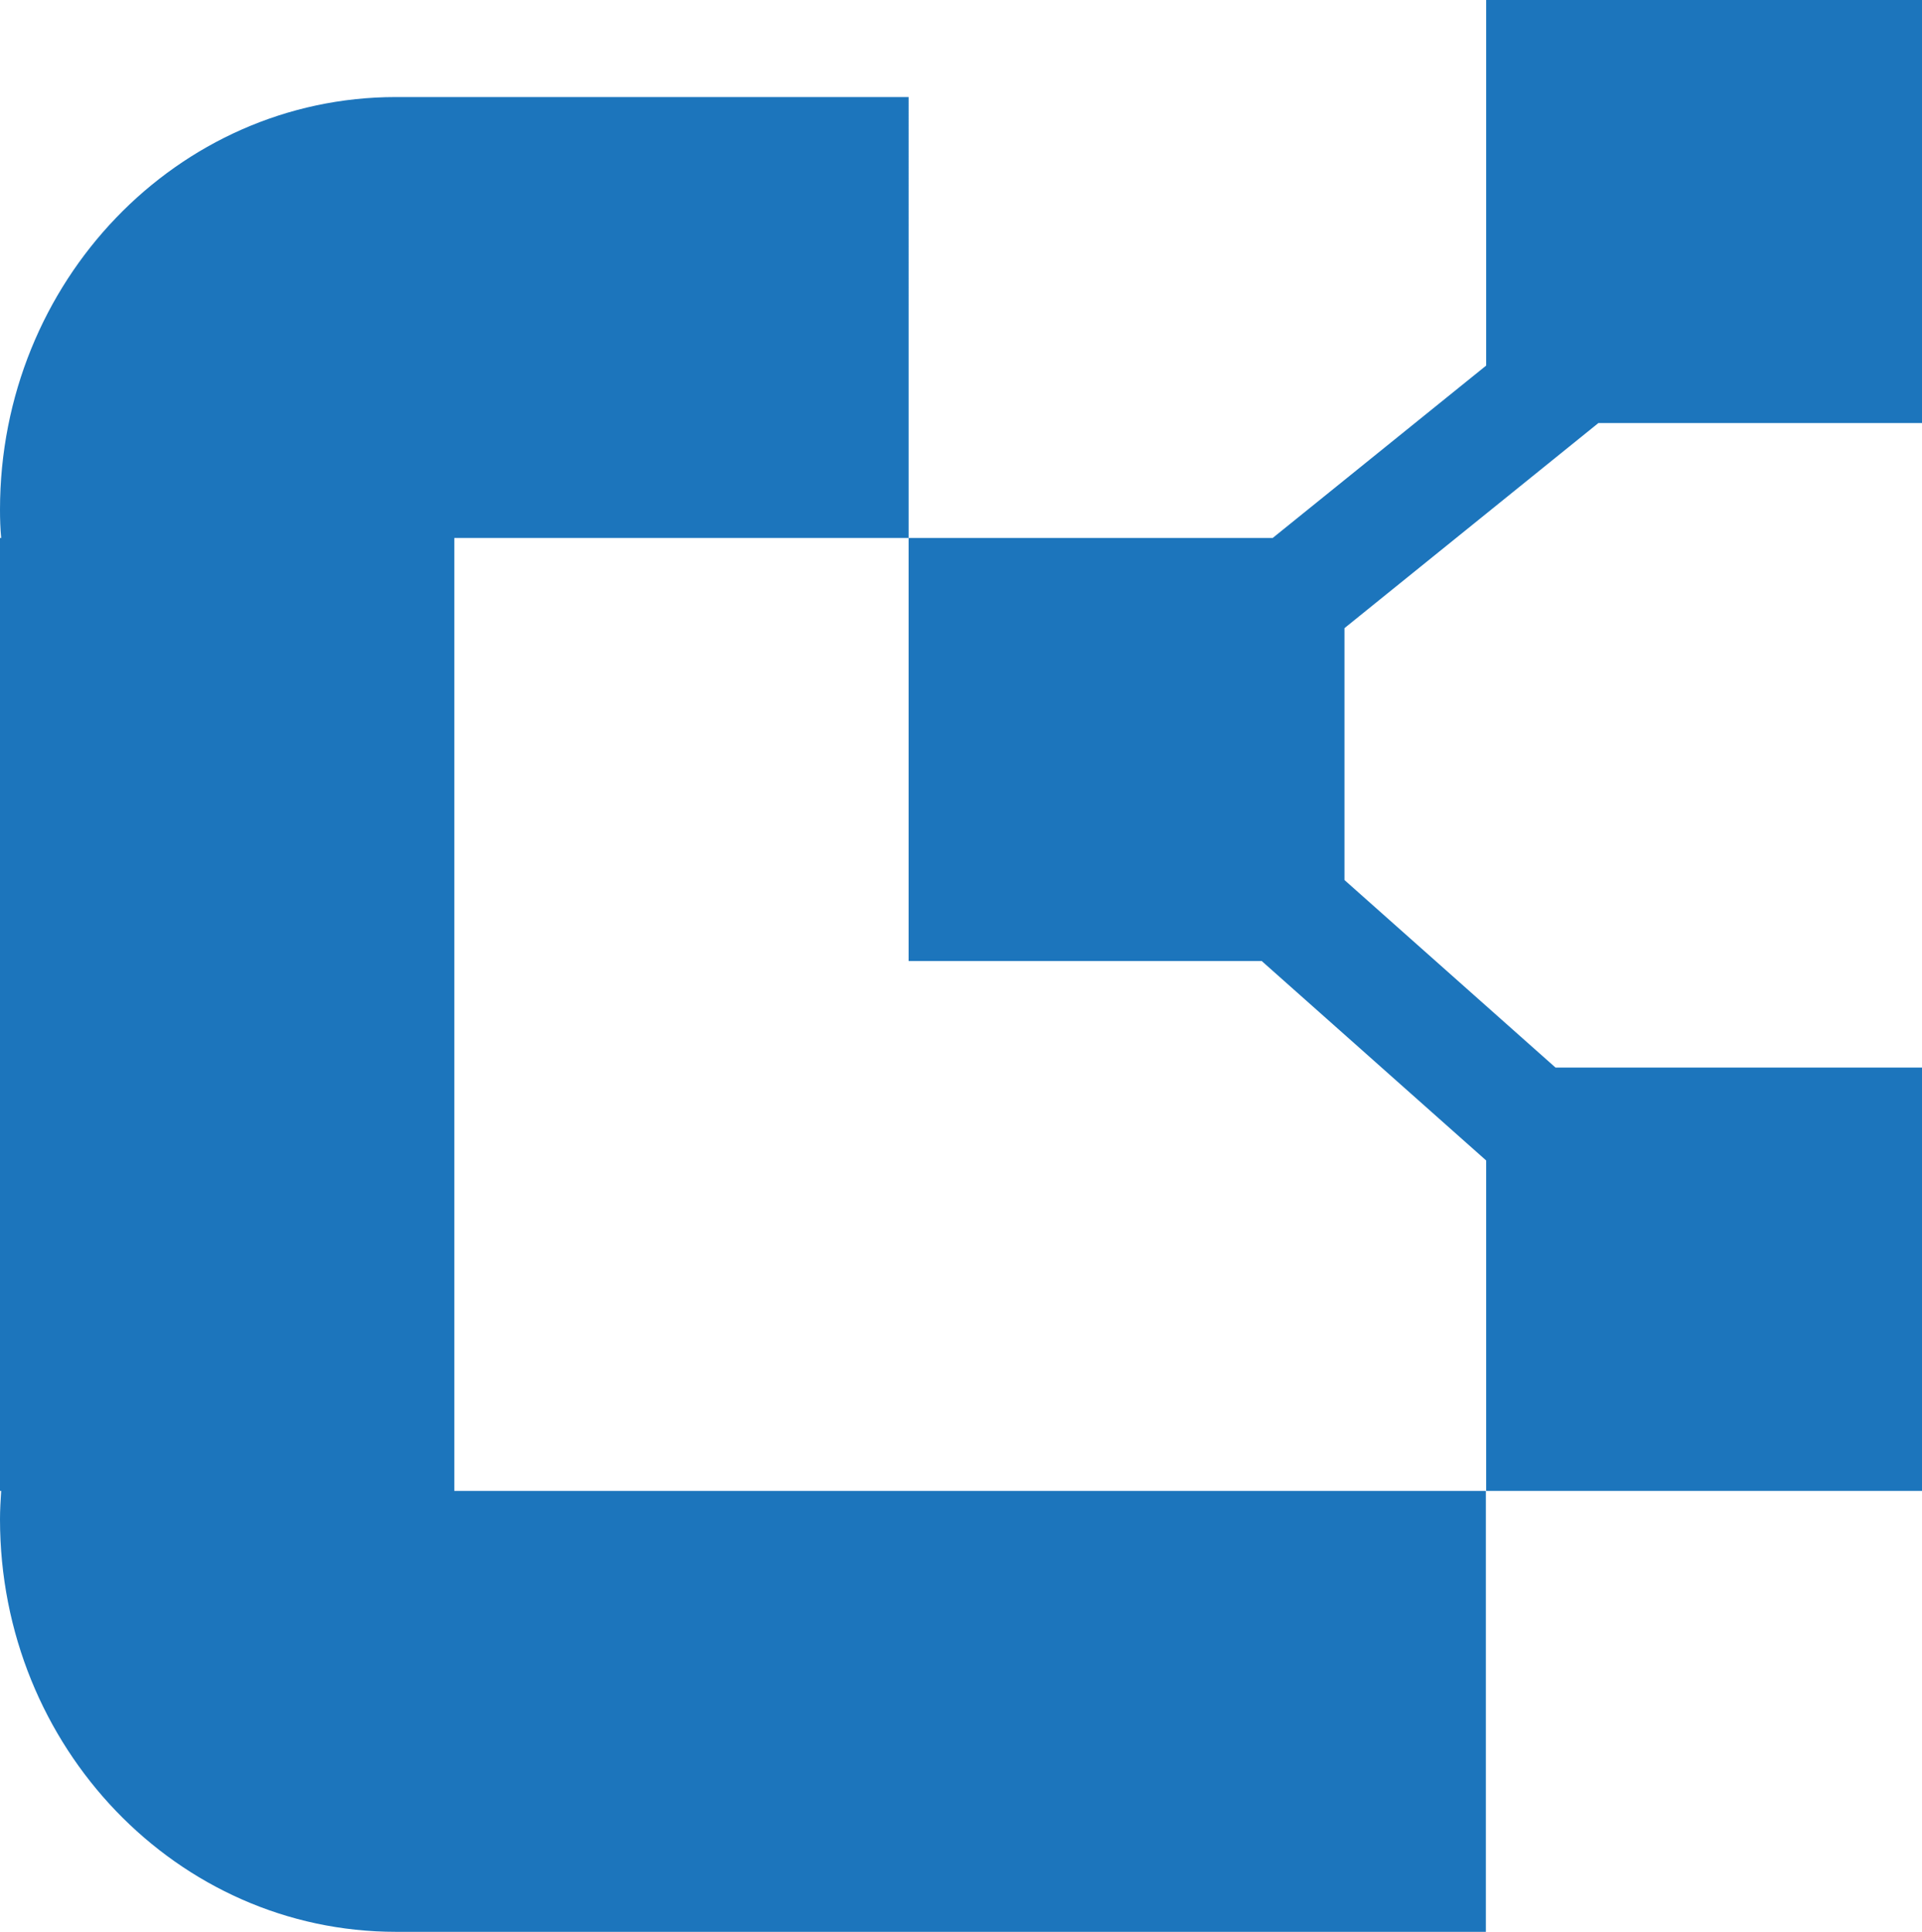 <?xml version="1.0" encoding="UTF-8"?>
<svg id="uuid-5d059f5e-1e84-4c7f-93c3-a87ff061446d" data-name="Layer 2" xmlns="http://www.w3.org/2000/svg" viewBox="0 0 64.56 64.89">
  <defs>
    <style>
      .uuid-332fbcb3-7834-4de1-9594-71853a07c301 {
        fill: #1c75bc;
      }
    </style>
  </defs>
  <g id="uuid-b7310829-b675-4b52-a3d0-a3d5150fd169" data-name="Layer 1">
    <path class="uuid-332fbcb3-7834-4de1-9594-71853a07c301" d="M15.26,18.07h15.26V3.26H13.3C5.96,3.26,0,9.46,0,17.12c0,.32.01.64.04.95h-.04v32.01h.04c-.02.31-.04.63-.04.95,0,7.66,5.96,13.86,13.3,13.86h36.61v-14.81H15.26V18.07ZM45.16,29.56v-8.46l8.53-6.89h10.87V0h-14.64v12.28l-7.17,5.79h-12.23v14.21h11.86l7.54,6.7v11.1h14.64v-14.22h-12.31l-7.09-6.3Z"/>
  </g>
</svg>